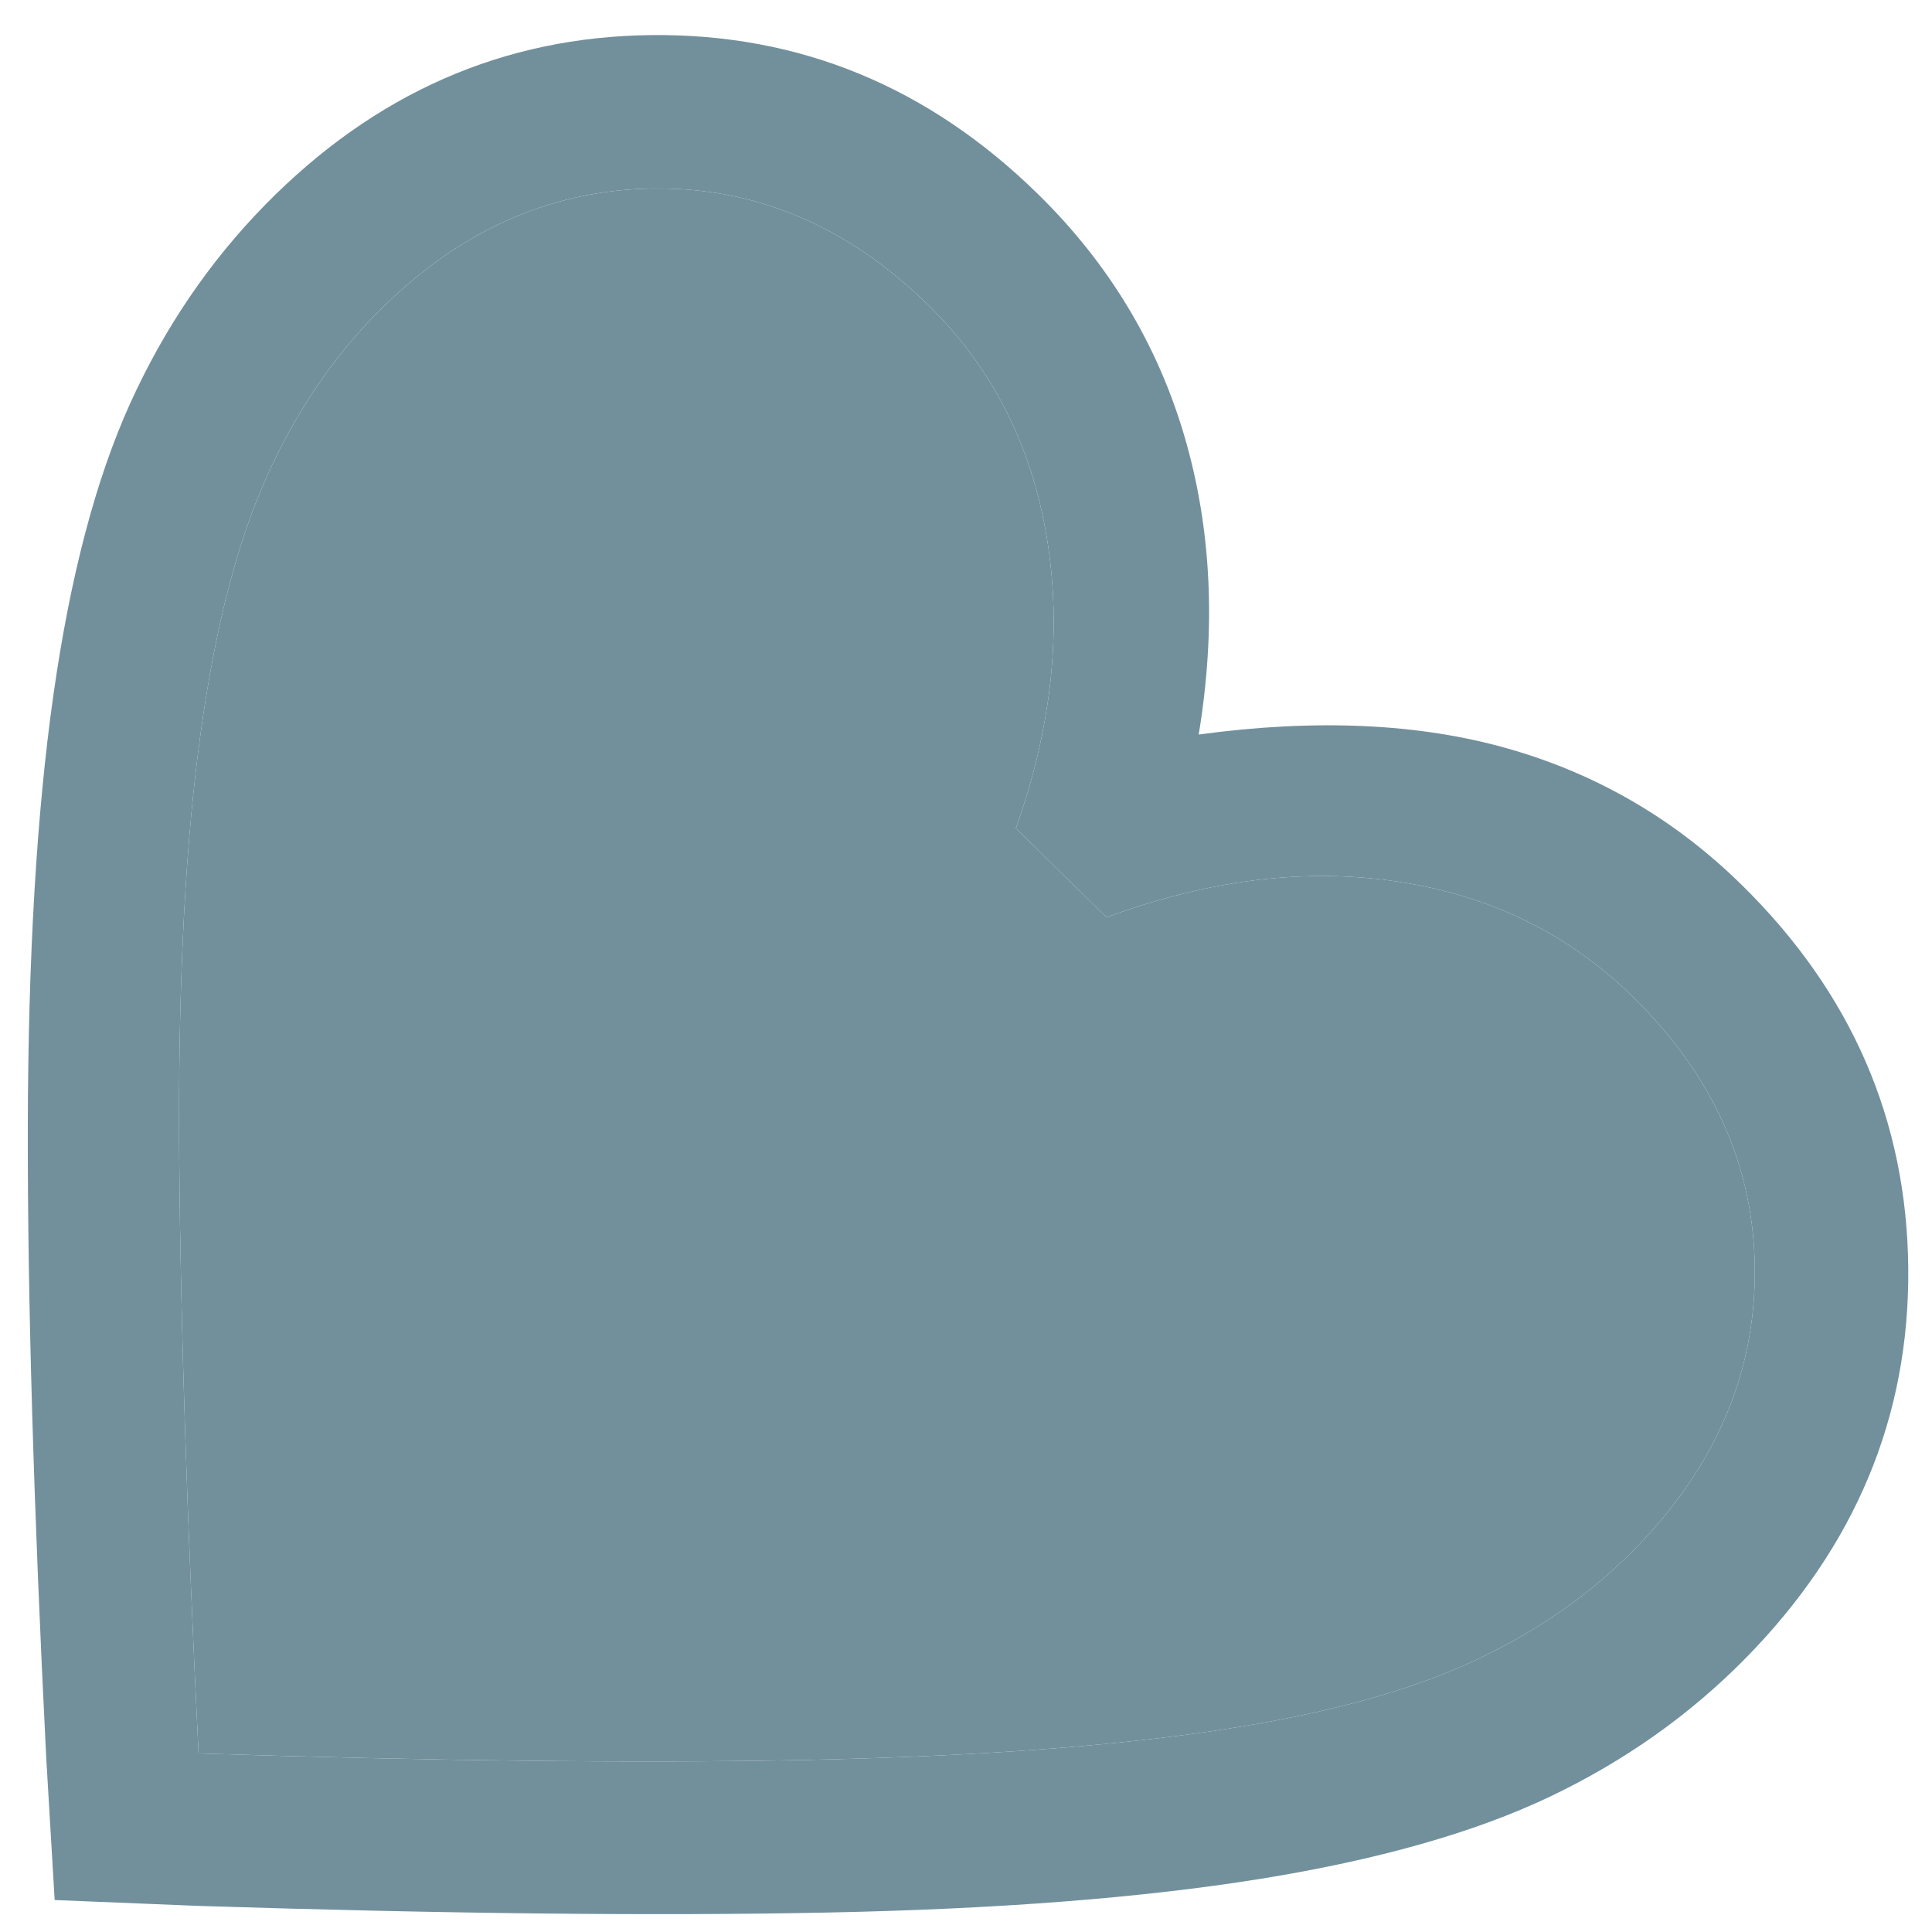 <?xml version="1.0" encoding="UTF-8"?> <svg xmlns="http://www.w3.org/2000/svg" width="31" height="31" viewBox="0 0 31 31" fill="none"> <path d="M0.877 30.487L0.741 28.19C0.54 24.207 0.442 20.845 0.446 18.103C0.451 15.361 0.588 13.041 0.858 11.143C1.128 9.244 1.538 7.688 2.088 6.474C2.638 5.26 3.362 4.197 4.258 3.283C6.015 1.494 8.081 0.587 10.456 0.563C12.831 0.539 14.9 1.392 16.662 3.121C17.79 4.229 18.571 5.522 19.005 7C19.439 8.479 19.516 10.074 19.234 11.786C21.118 11.53 22.774 11.606 24.201 12.013C25.628 12.42 26.877 13.148 27.946 14.198C29.707 15.927 30.599 17.98 30.619 20.355C30.639 22.73 29.771 24.812 28.014 26.602C27.117 27.515 26.067 28.258 24.864 28.831C23.66 29.404 22.112 29.843 20.219 30.148C18.325 30.453 16.008 30.633 13.267 30.688C10.526 30.744 7.163 30.708 3.176 30.581L0.877 30.487ZM3.186 28.135C7.003 28.256 10.206 28.291 12.796 28.242C15.387 28.192 17.55 28.045 19.287 27.8C21.023 27.556 22.426 27.196 23.496 26.72C24.565 26.244 25.476 25.624 26.228 24.858C27.517 23.544 28.16 22.058 28.157 20.398C28.153 18.738 27.501 17.269 26.198 15.991C25.178 14.99 23.927 14.376 22.445 14.149C20.964 13.922 19.4 14.112 17.755 14.719L16.3 13.291C16.876 11.674 17.042 10.122 16.798 8.634C16.553 7.147 15.921 5.903 14.901 4.901C13.599 3.623 12.118 2.998 10.458 3.025C8.799 3.053 7.323 3.725 6.03 5.042C5.277 5.81 4.668 6.736 4.205 7.822C3.742 8.907 3.4 10.325 3.178 12.076C2.956 13.826 2.855 15.998 2.876 18.591C2.896 21.184 3 24.365 3.186 28.135Z" fill="#72909C"></path> <path d="M3.186 28.135C7.003 28.256 10.206 28.291 12.796 28.242C15.387 28.192 17.55 28.045 19.287 27.8C21.023 27.556 22.426 27.196 23.496 26.72C24.565 26.244 25.476 25.624 26.228 24.858C27.517 23.544 28.16 22.058 28.157 20.398C28.153 18.738 27.501 17.269 26.198 15.991C25.178 14.99 23.927 14.376 22.445 14.149C20.964 13.922 19.4 14.112 17.755 14.719L16.3 13.291C16.876 11.674 17.042 10.122 16.798 8.634C16.553 7.147 15.921 5.903 14.901 4.901C13.599 3.623 12.118 2.998 10.458 3.025C8.799 3.053 7.323 3.725 6.03 5.042C5.277 5.81 4.668 6.736 4.205 7.822C3.742 8.907 3.4 10.325 3.178 12.076C2.956 13.826 2.855 15.998 2.876 18.591C2.896 21.184 3 24.365 3.186 28.135Z" fill="#72909C"></path> </svg> 